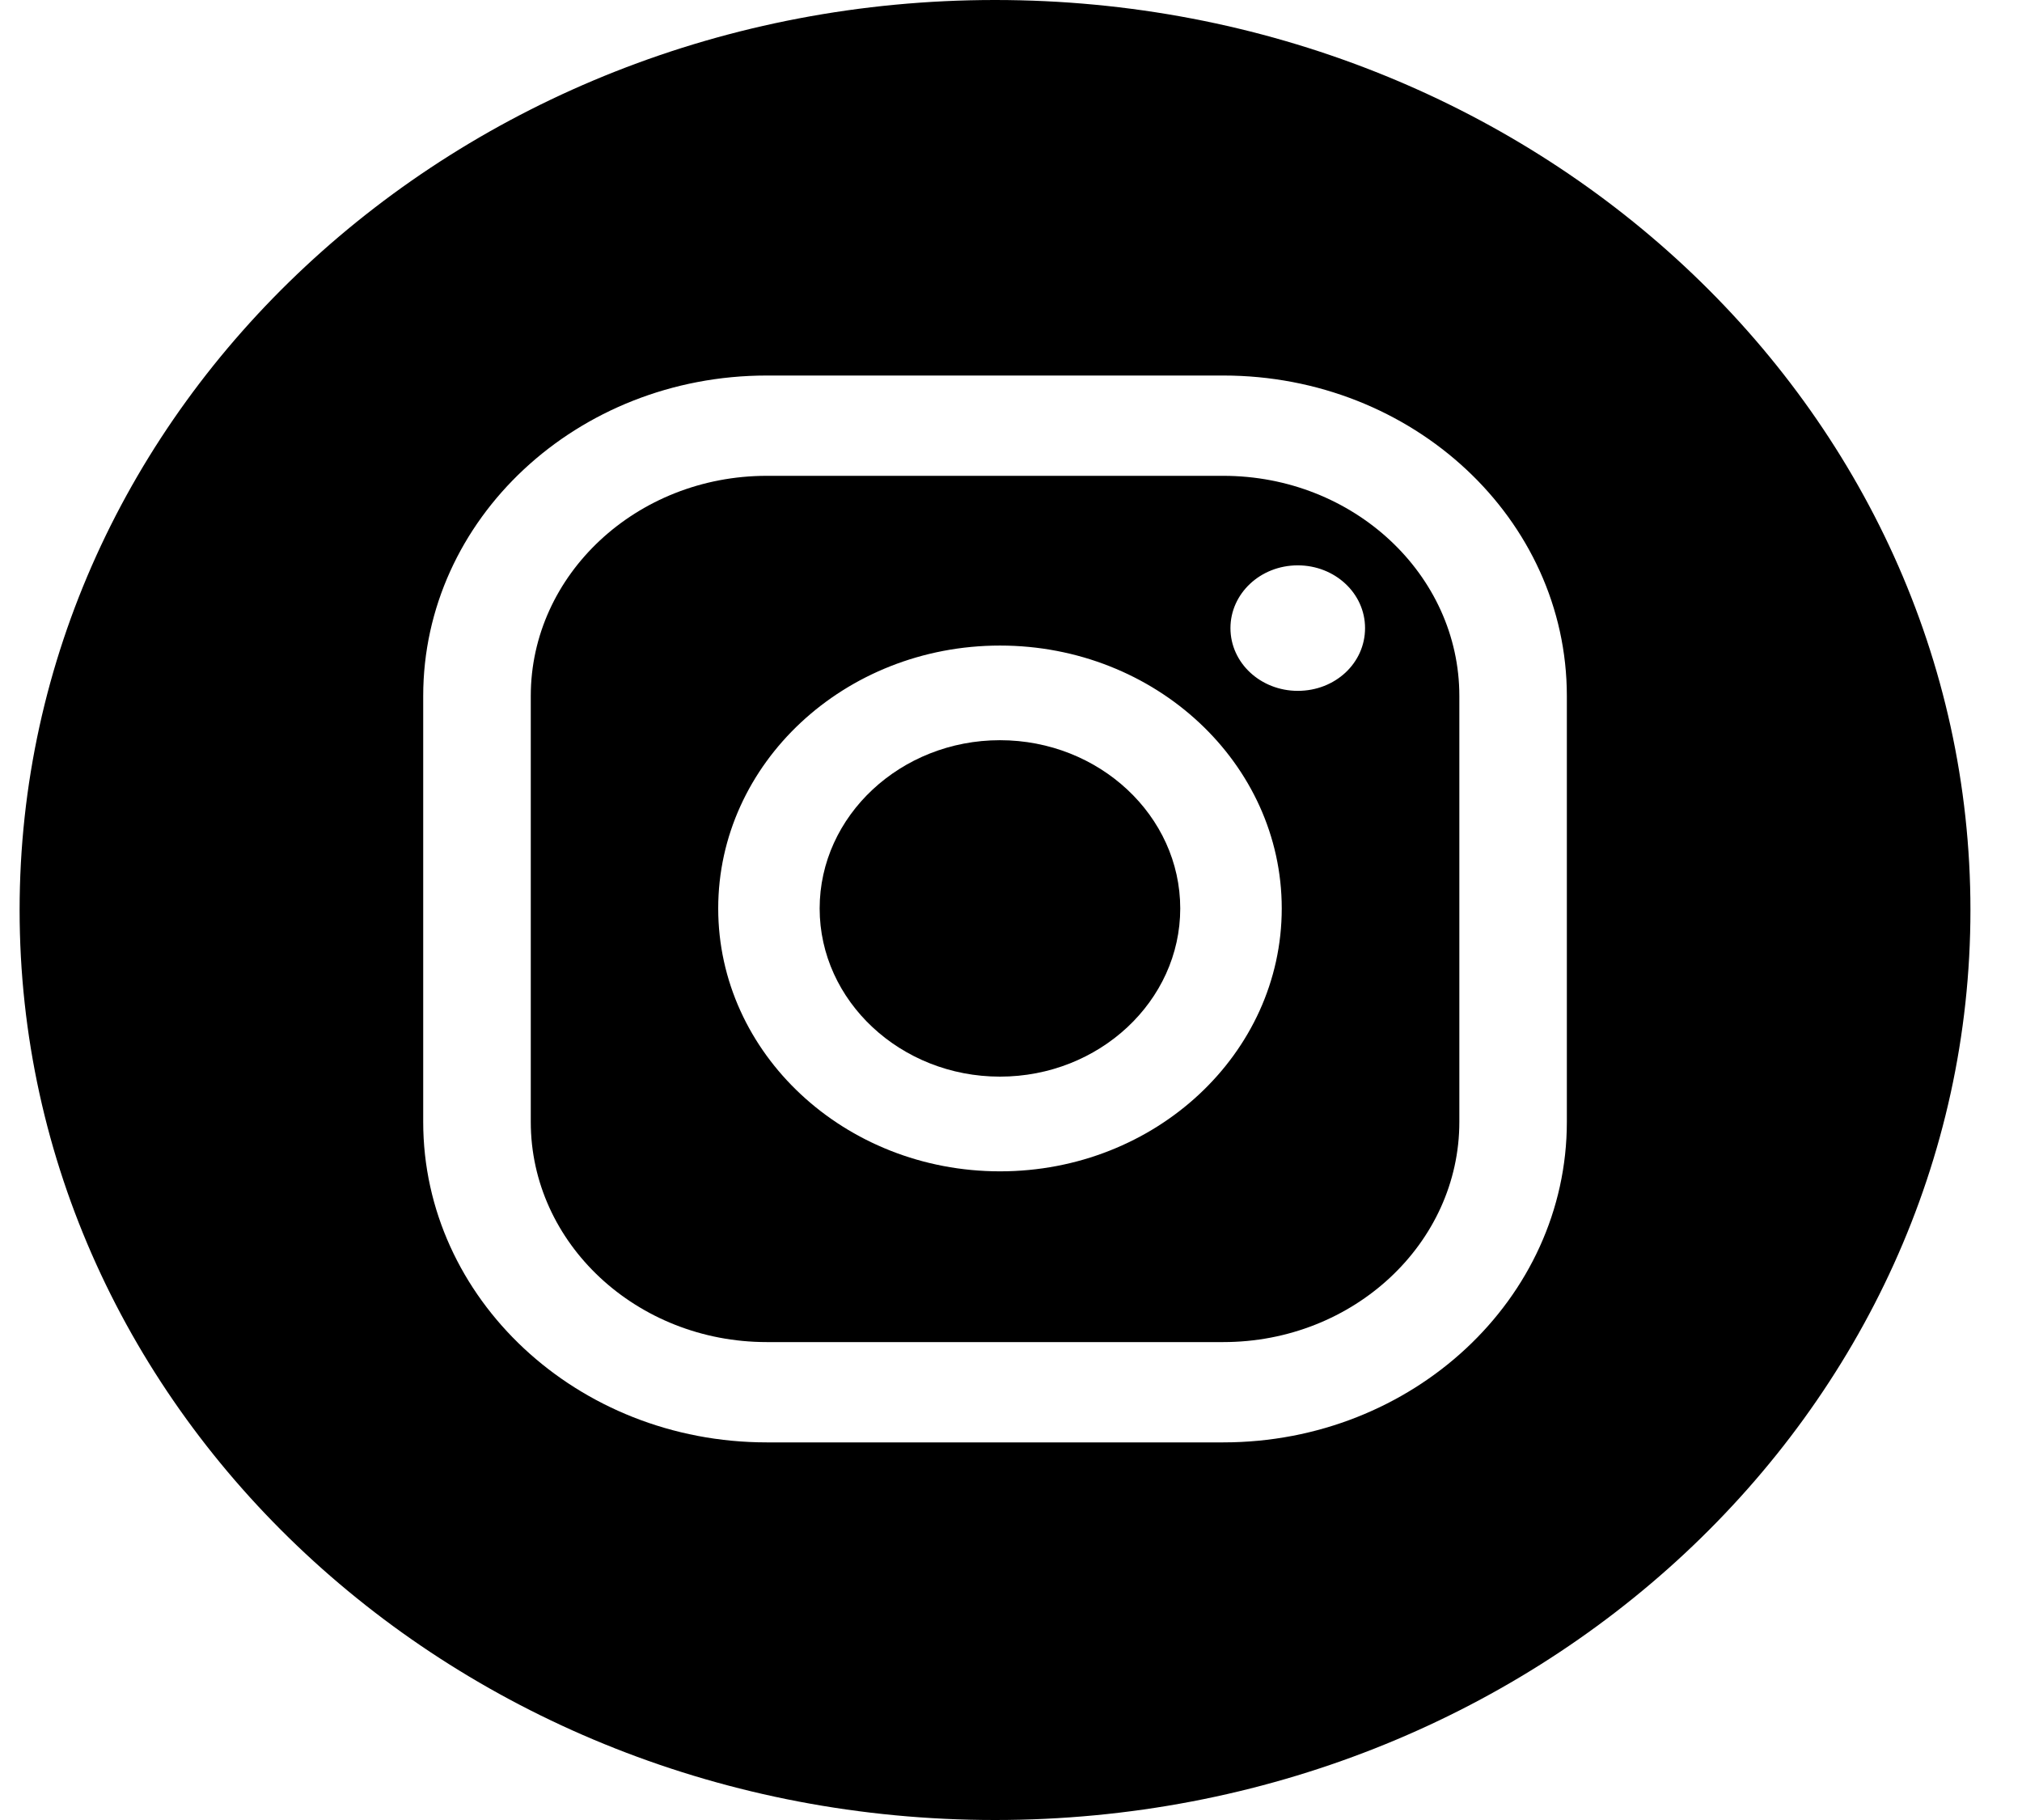 <svg width="30" height="27" viewBox="0 0 30 27" fill="none" xmlns="http://www.w3.org/2000/svg">
<path d="M14.836 10.981C13.364 10.981 12.161 12.103 12.161 13.477C12.161 14.851 13.364 15.972 14.836 15.972C16.309 15.972 17.511 14.851 17.511 13.477C17.511 12.103 16.309 10.981 14.836 10.981Z" fill="black"/>
<path d="M18.15 7.059H11.376C9.446 7.059 7.875 8.524 7.875 10.325V16.644C7.875 18.445 9.446 19.91 11.376 19.91H18.15C20.081 19.91 21.652 18.445 21.652 16.644V10.325C21.652 8.524 20.081 7.059 18.15 7.059ZM14.837 17.377C12.53 17.377 10.656 15.629 10.656 13.477C10.656 11.325 12.53 9.577 14.837 9.577C17.144 9.577 19.017 11.325 19.017 13.477C19.017 15.629 17.144 17.377 14.837 17.377ZM19.255 10.249C18.706 10.249 18.256 9.837 18.256 9.318C18.256 8.807 18.698 8.387 19.255 8.387C19.803 8.387 20.253 8.799 20.253 9.318C20.253 9.837 19.811 10.249 19.255 10.249Z" fill="black"/>
<path d="M14.763 0C6.77 0 0.291 6.044 0.291 13.5C0.291 20.956 6.77 27 14.763 27C22.756 27 29.235 20.956 29.235 13.5C29.235 6.044 22.756 0 14.763 0ZM23.247 16.644C23.247 19.269 20.956 21.398 18.15 21.398H11.376C8.562 21.398 6.279 19.262 6.279 16.644V10.325C6.279 7.7 8.562 5.571 11.376 5.571H18.15C20.964 5.571 23.247 7.7 23.247 10.325V16.644Z" fill="black"/>
</svg>
